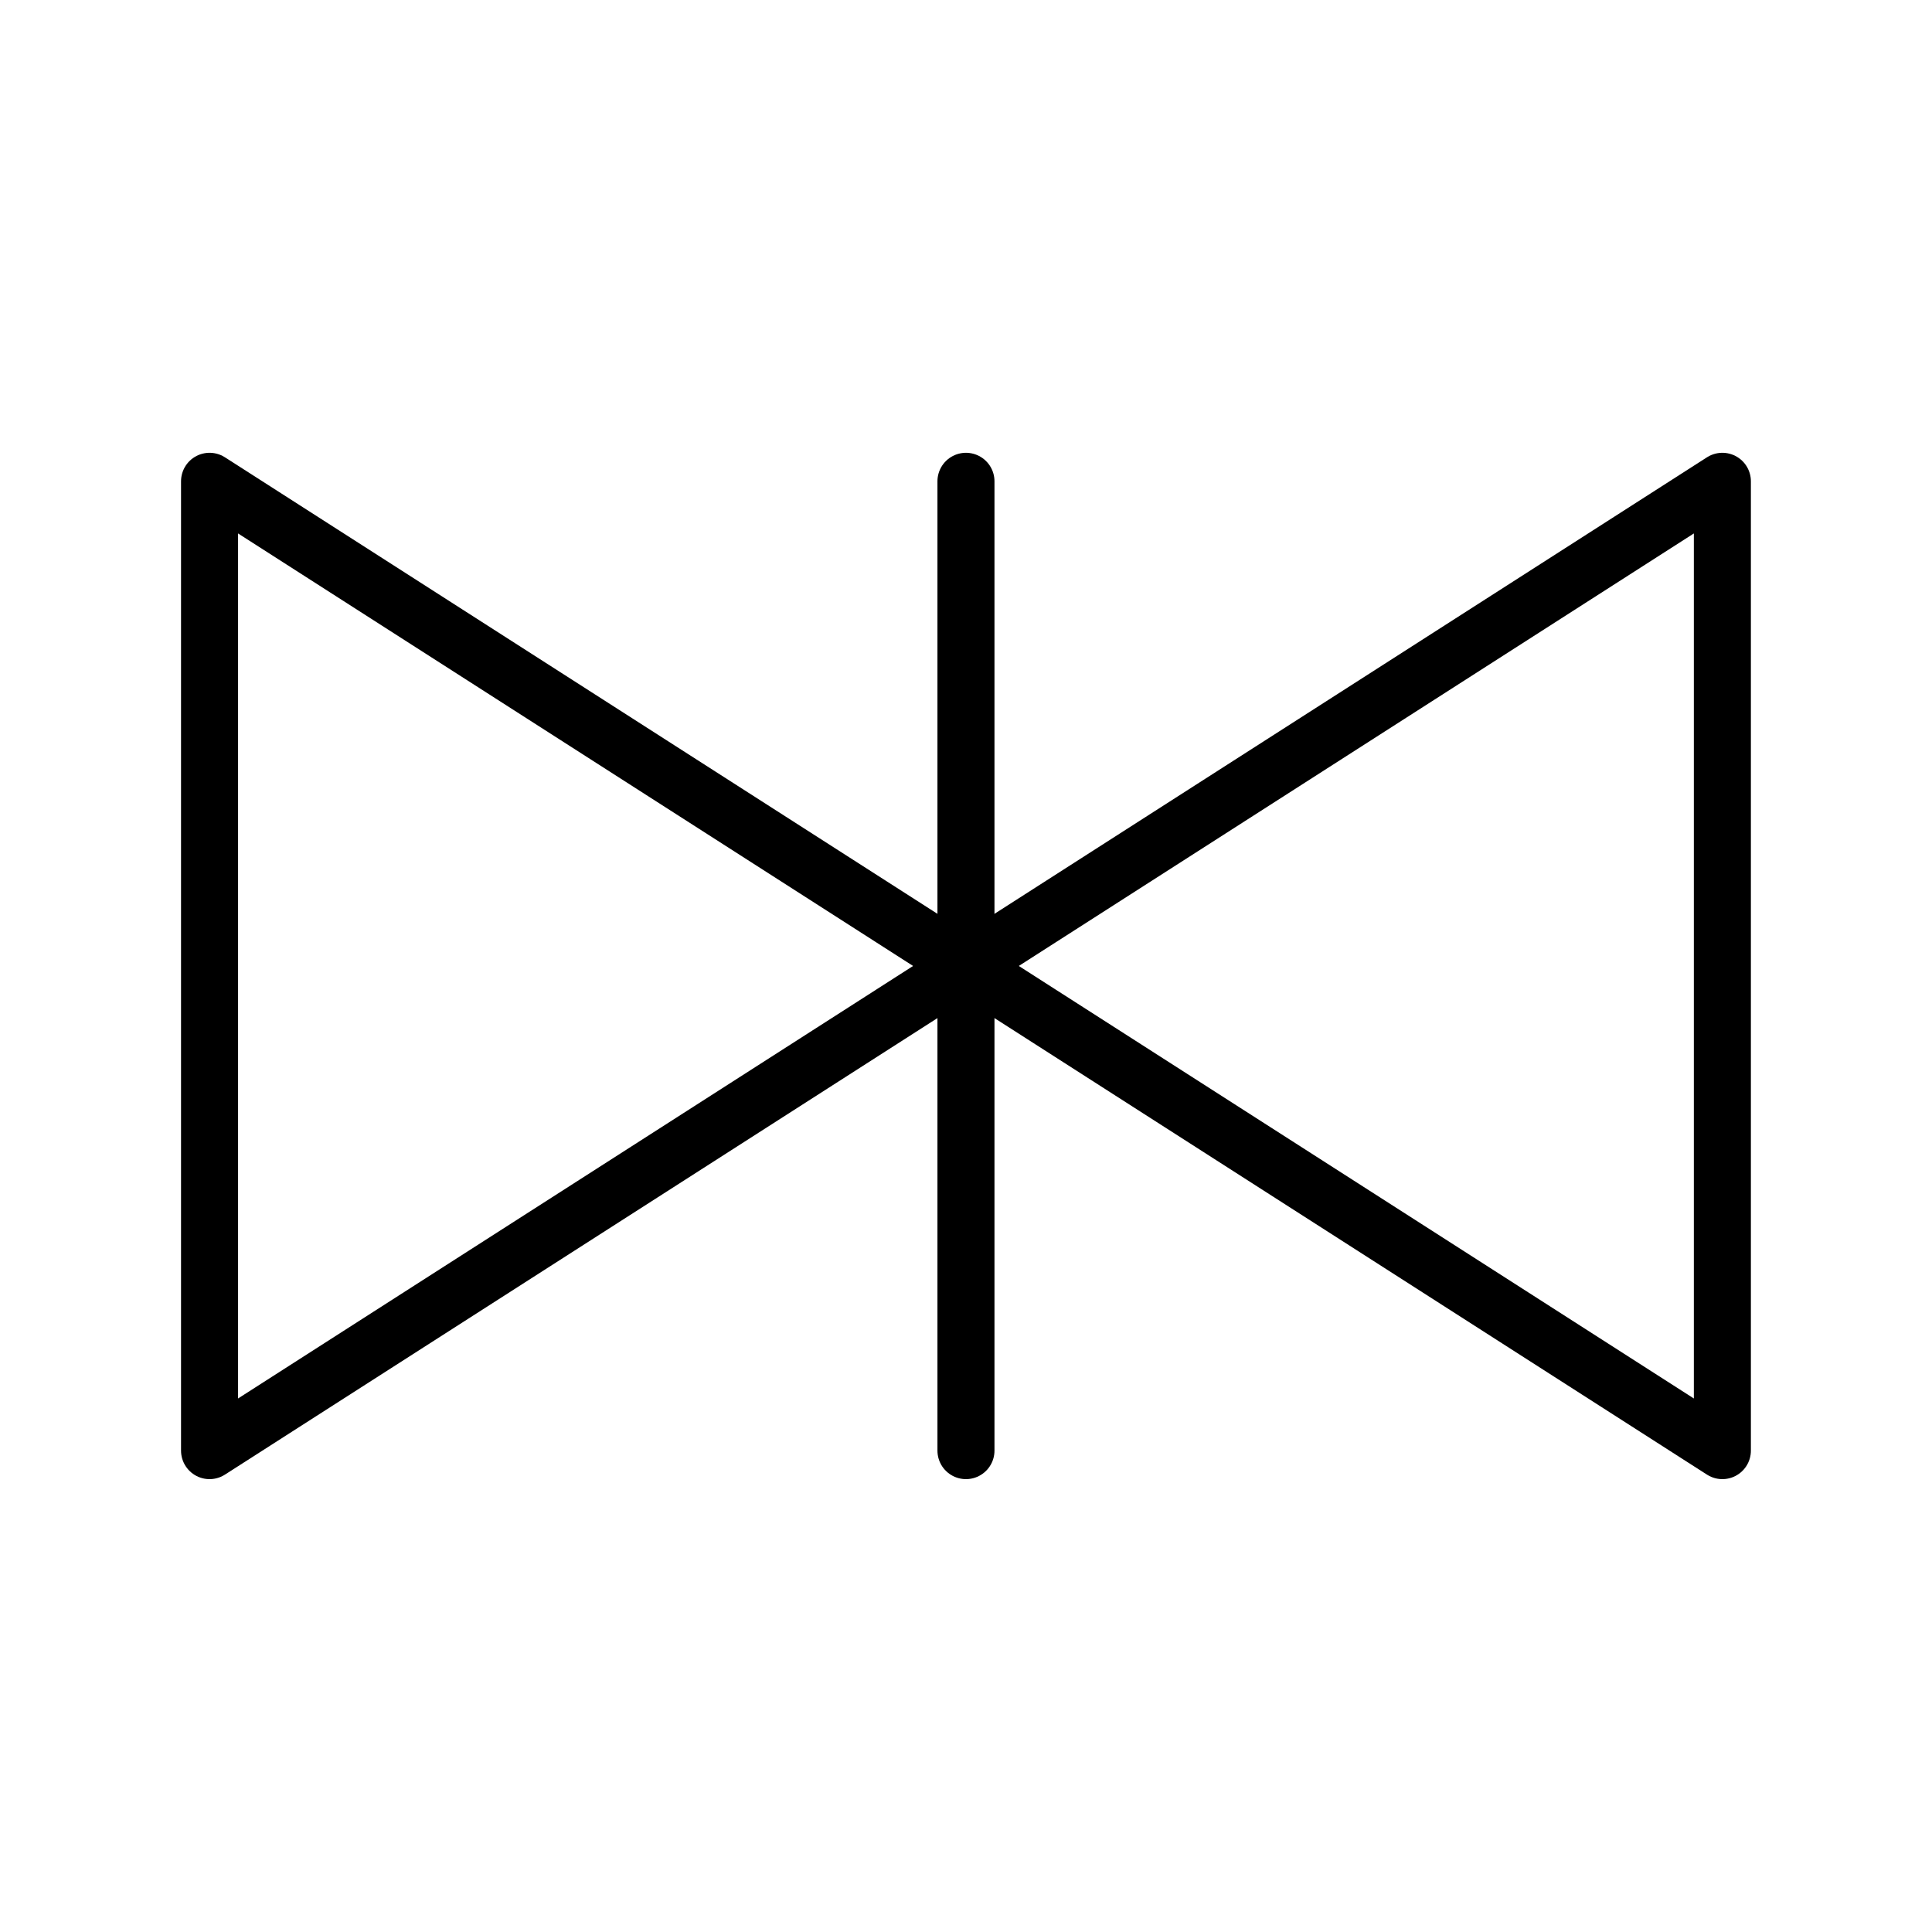 <?xml version="1.0" encoding="UTF-8"?>
<!-- Uploaded to: ICON Repo, www.iconrepo.com, Generator: ICON Repo Mixer Tools -->
<svg width="800px" height="800px" version="1.1" viewBox="144 144 512 512" xmlns="http://www.w3.org/2000/svg">
 <g fill="none" stroke="#000000" stroke-linecap="round" stroke-linejoin="round" stroke-miterlimit="10" stroke-width="3">
  <path transform="matrix(5.038 0 0 5.038 148.09 148.09)" d="m10.211 24.506 39.789 25.494-39.789 25.494z"/>
  <path transform="matrix(5.038 0 0 5.038 148.09 148.09)" d="m89.789 24.506-39.789 25.494 39.789 25.494z"/>
  <path transform="matrix(5.038 0 0 5.038 148.09 148.09)" d="m50 75.494v-50.988"/>
 </g>
</svg>